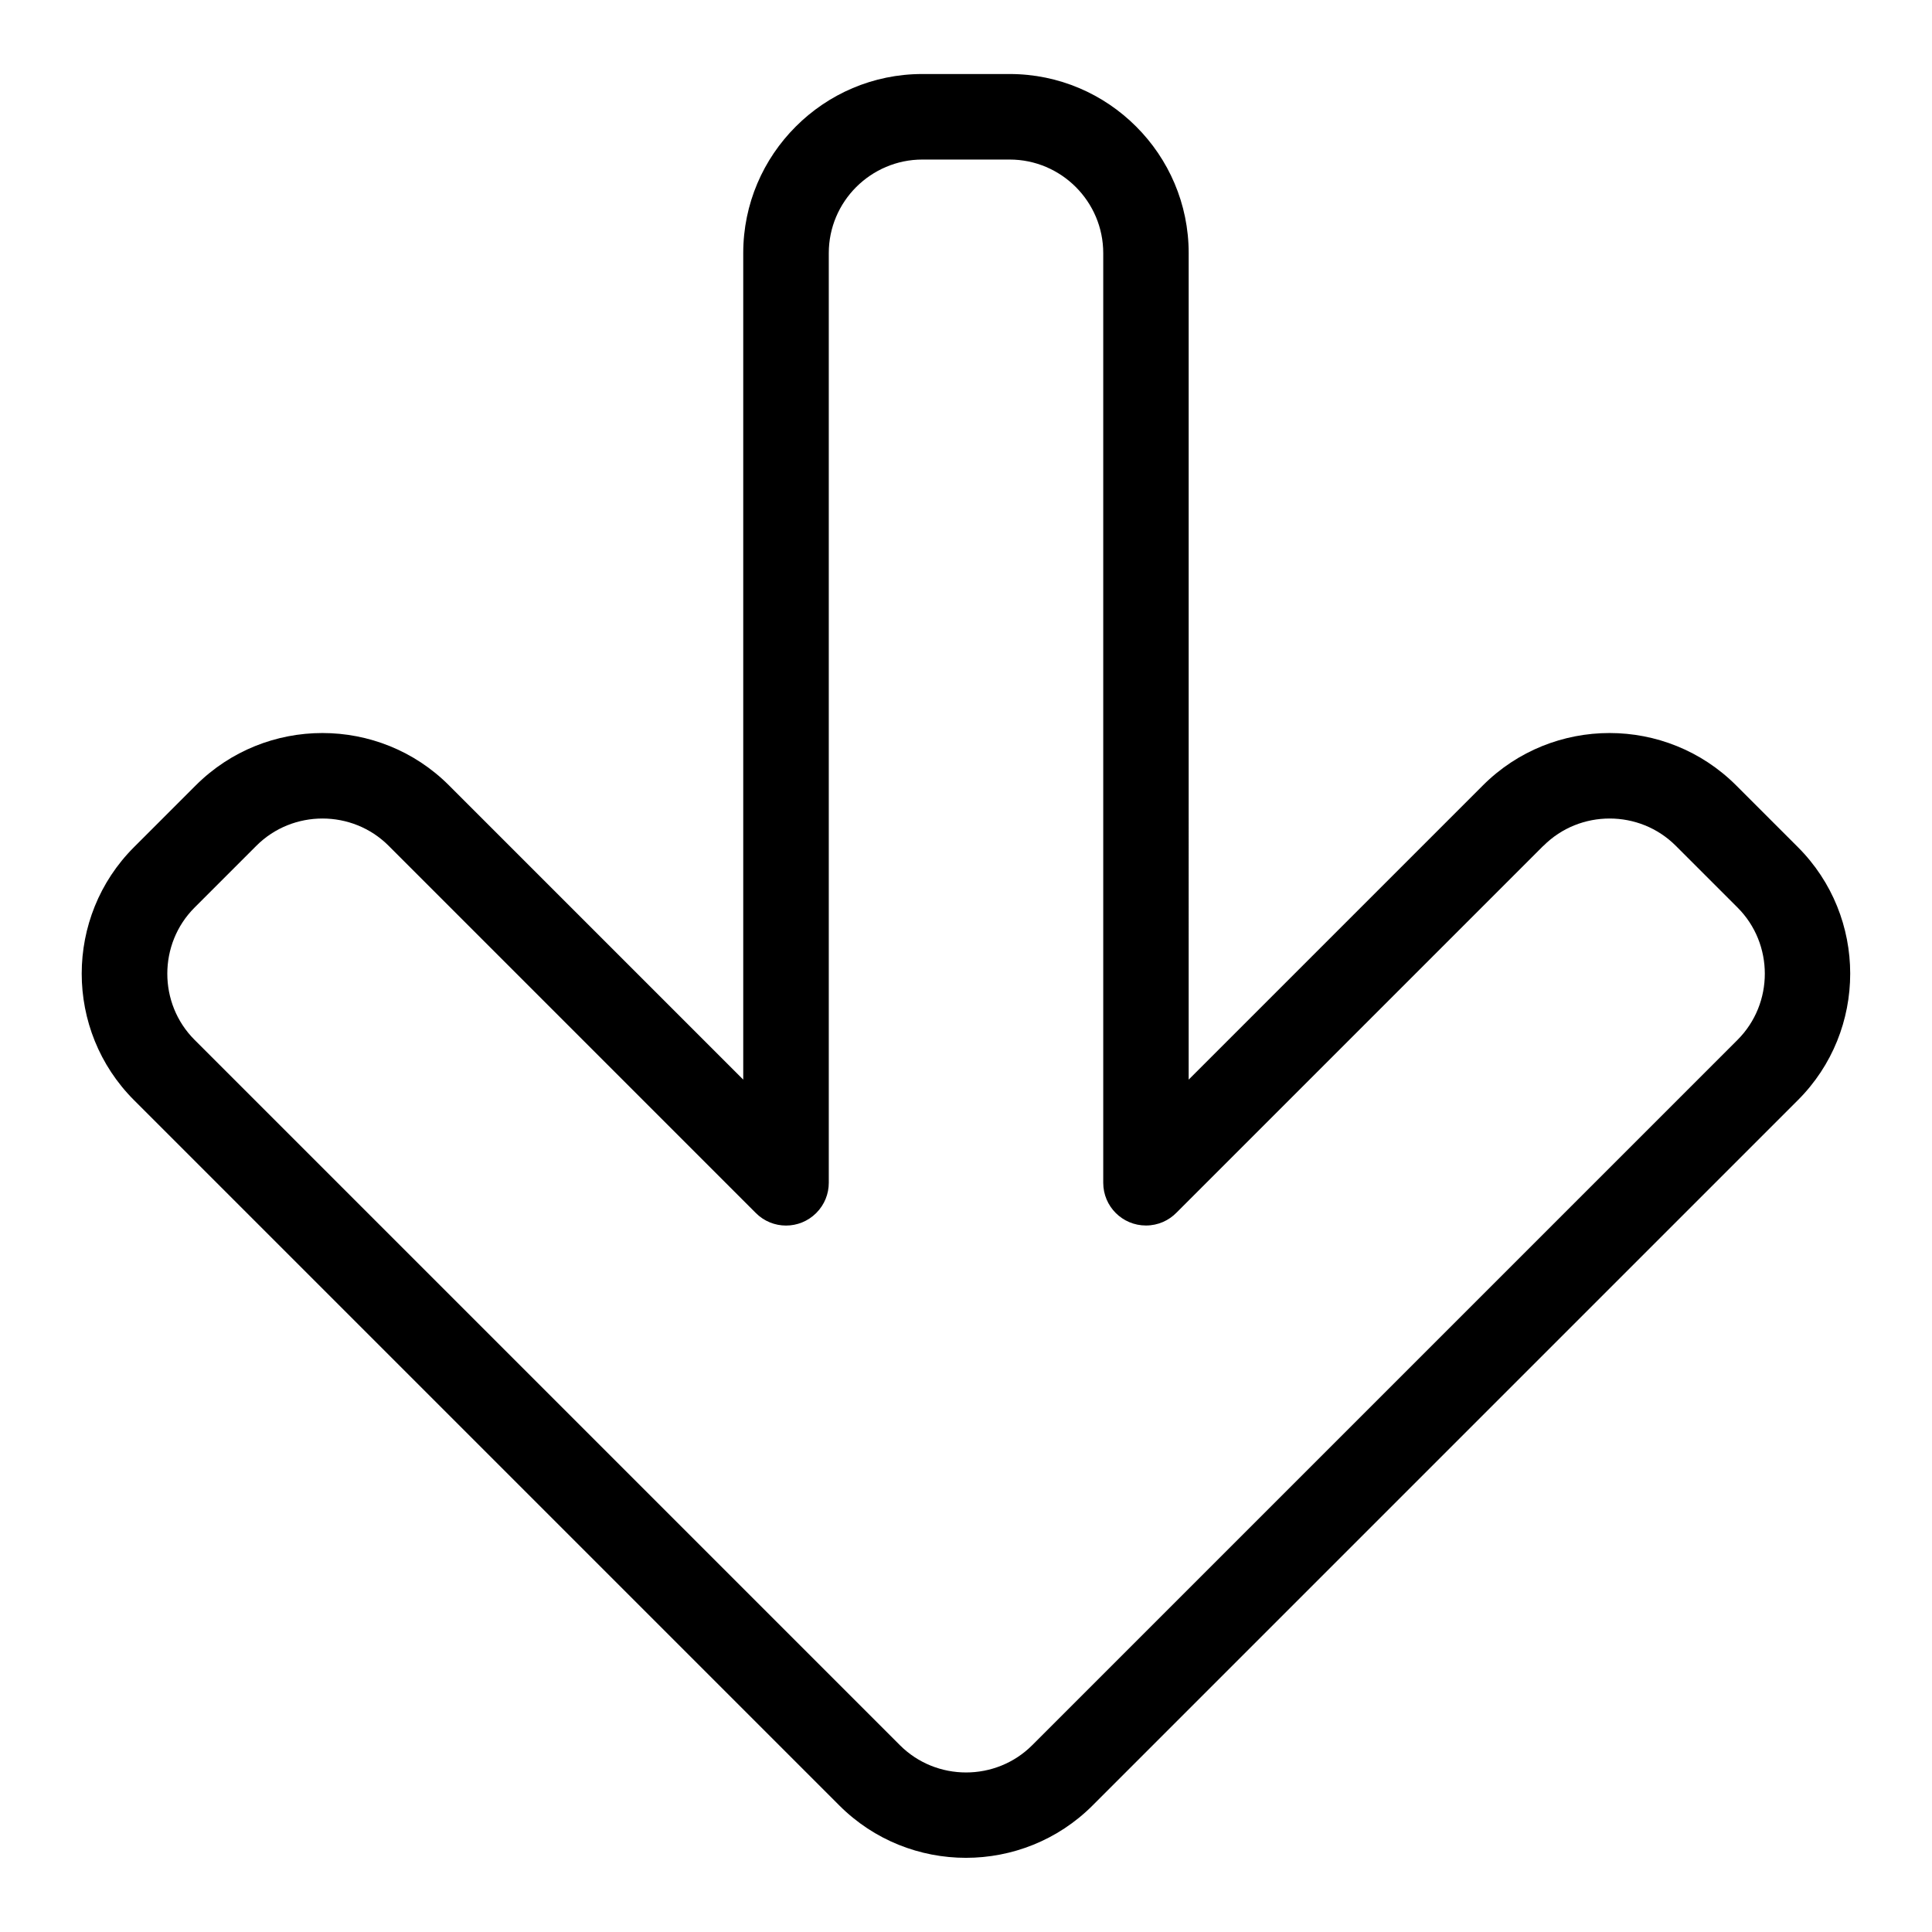<?xml version="1.0" encoding="UTF-8"?>
<!-- Uploaded to: SVG Repo, www.svgrepo.com, Generator: SVG Repo Mixer Tools -->
<svg fill="#000000" width="800px" height="800px" version="1.1" viewBox="144 144 512 512" xmlns="http://www.w3.org/2000/svg">
 <path d="m459.01 430.11 77.992-77.992c9.234-9.234 21.402-13.859 33.539-13.859 12.152 0 24.289 4.625 33.539 13.859l16.367 16.367c9.25 9.234 13.875 21.402 13.875 33.539 0 12.152-4.625 24.305-13.875 33.539l-186.92 186.92c-9.234 9.234-21.402 13.859-33.539 13.859-12.152 0-24.305-4.625-33.539-13.859l-186.92-186.92c-9.25-9.234-13.875-21.402-13.875-33.539 0-12.152 4.625-24.305 13.875-33.539l16.367-16.367c9.25-9.234 21.402-13.859 33.539-13.859 12.152 0 24.305 4.625 33.539 13.859l77.992 77.992v-219.05c0-13.074 5.32-24.938 13.922-33.523 8.586-8.602 20.449-13.922 33.523-13.922h23.156c13.074 0 24.938 5.32 33.523 13.922 8.602 8.586 13.922 20.449 13.922 33.523zm93.996-61.969-97.199 97.199c-2.055 2.117-4.926 3.43-8.117 3.43-6.258 0-11.32-5.062-11.32-11.32v-246.38c0-6.816-2.781-13.012-7.269-17.504-4.488-4.488-10.688-7.285-17.52-7.285h-23.156c-6.816 0-13.012 2.797-17.52 7.285-4.488 4.488-7.269 10.688-7.269 17.504v246.38c0 2.902-1.102 5.789-3.324 8.012-4.43 4.43-11.594 4.43-16.008 0l-97.309-97.32c-4.82-4.82-11.168-7.227-17.531-7.227-6.348 0-12.711 2.402-17.531 7.227l-16.367 16.367c-4.82 4.82-7.227 11.168-7.227 17.531s2.402 12.711 7.227 17.531l186.92 186.92c4.82 4.82 11.168 7.227 17.531 7.227 6.348 0 12.711-2.402 17.531-7.227l186.92-186.92c4.82-4.82 7.227-11.168 7.227-17.531 0-6.348-2.402-12.711-7.227-17.531l-16.367-16.367c-4.82-4.82-11.168-7.227-17.531-7.227s-12.711 2.402-17.531 7.227z"/>
</svg>